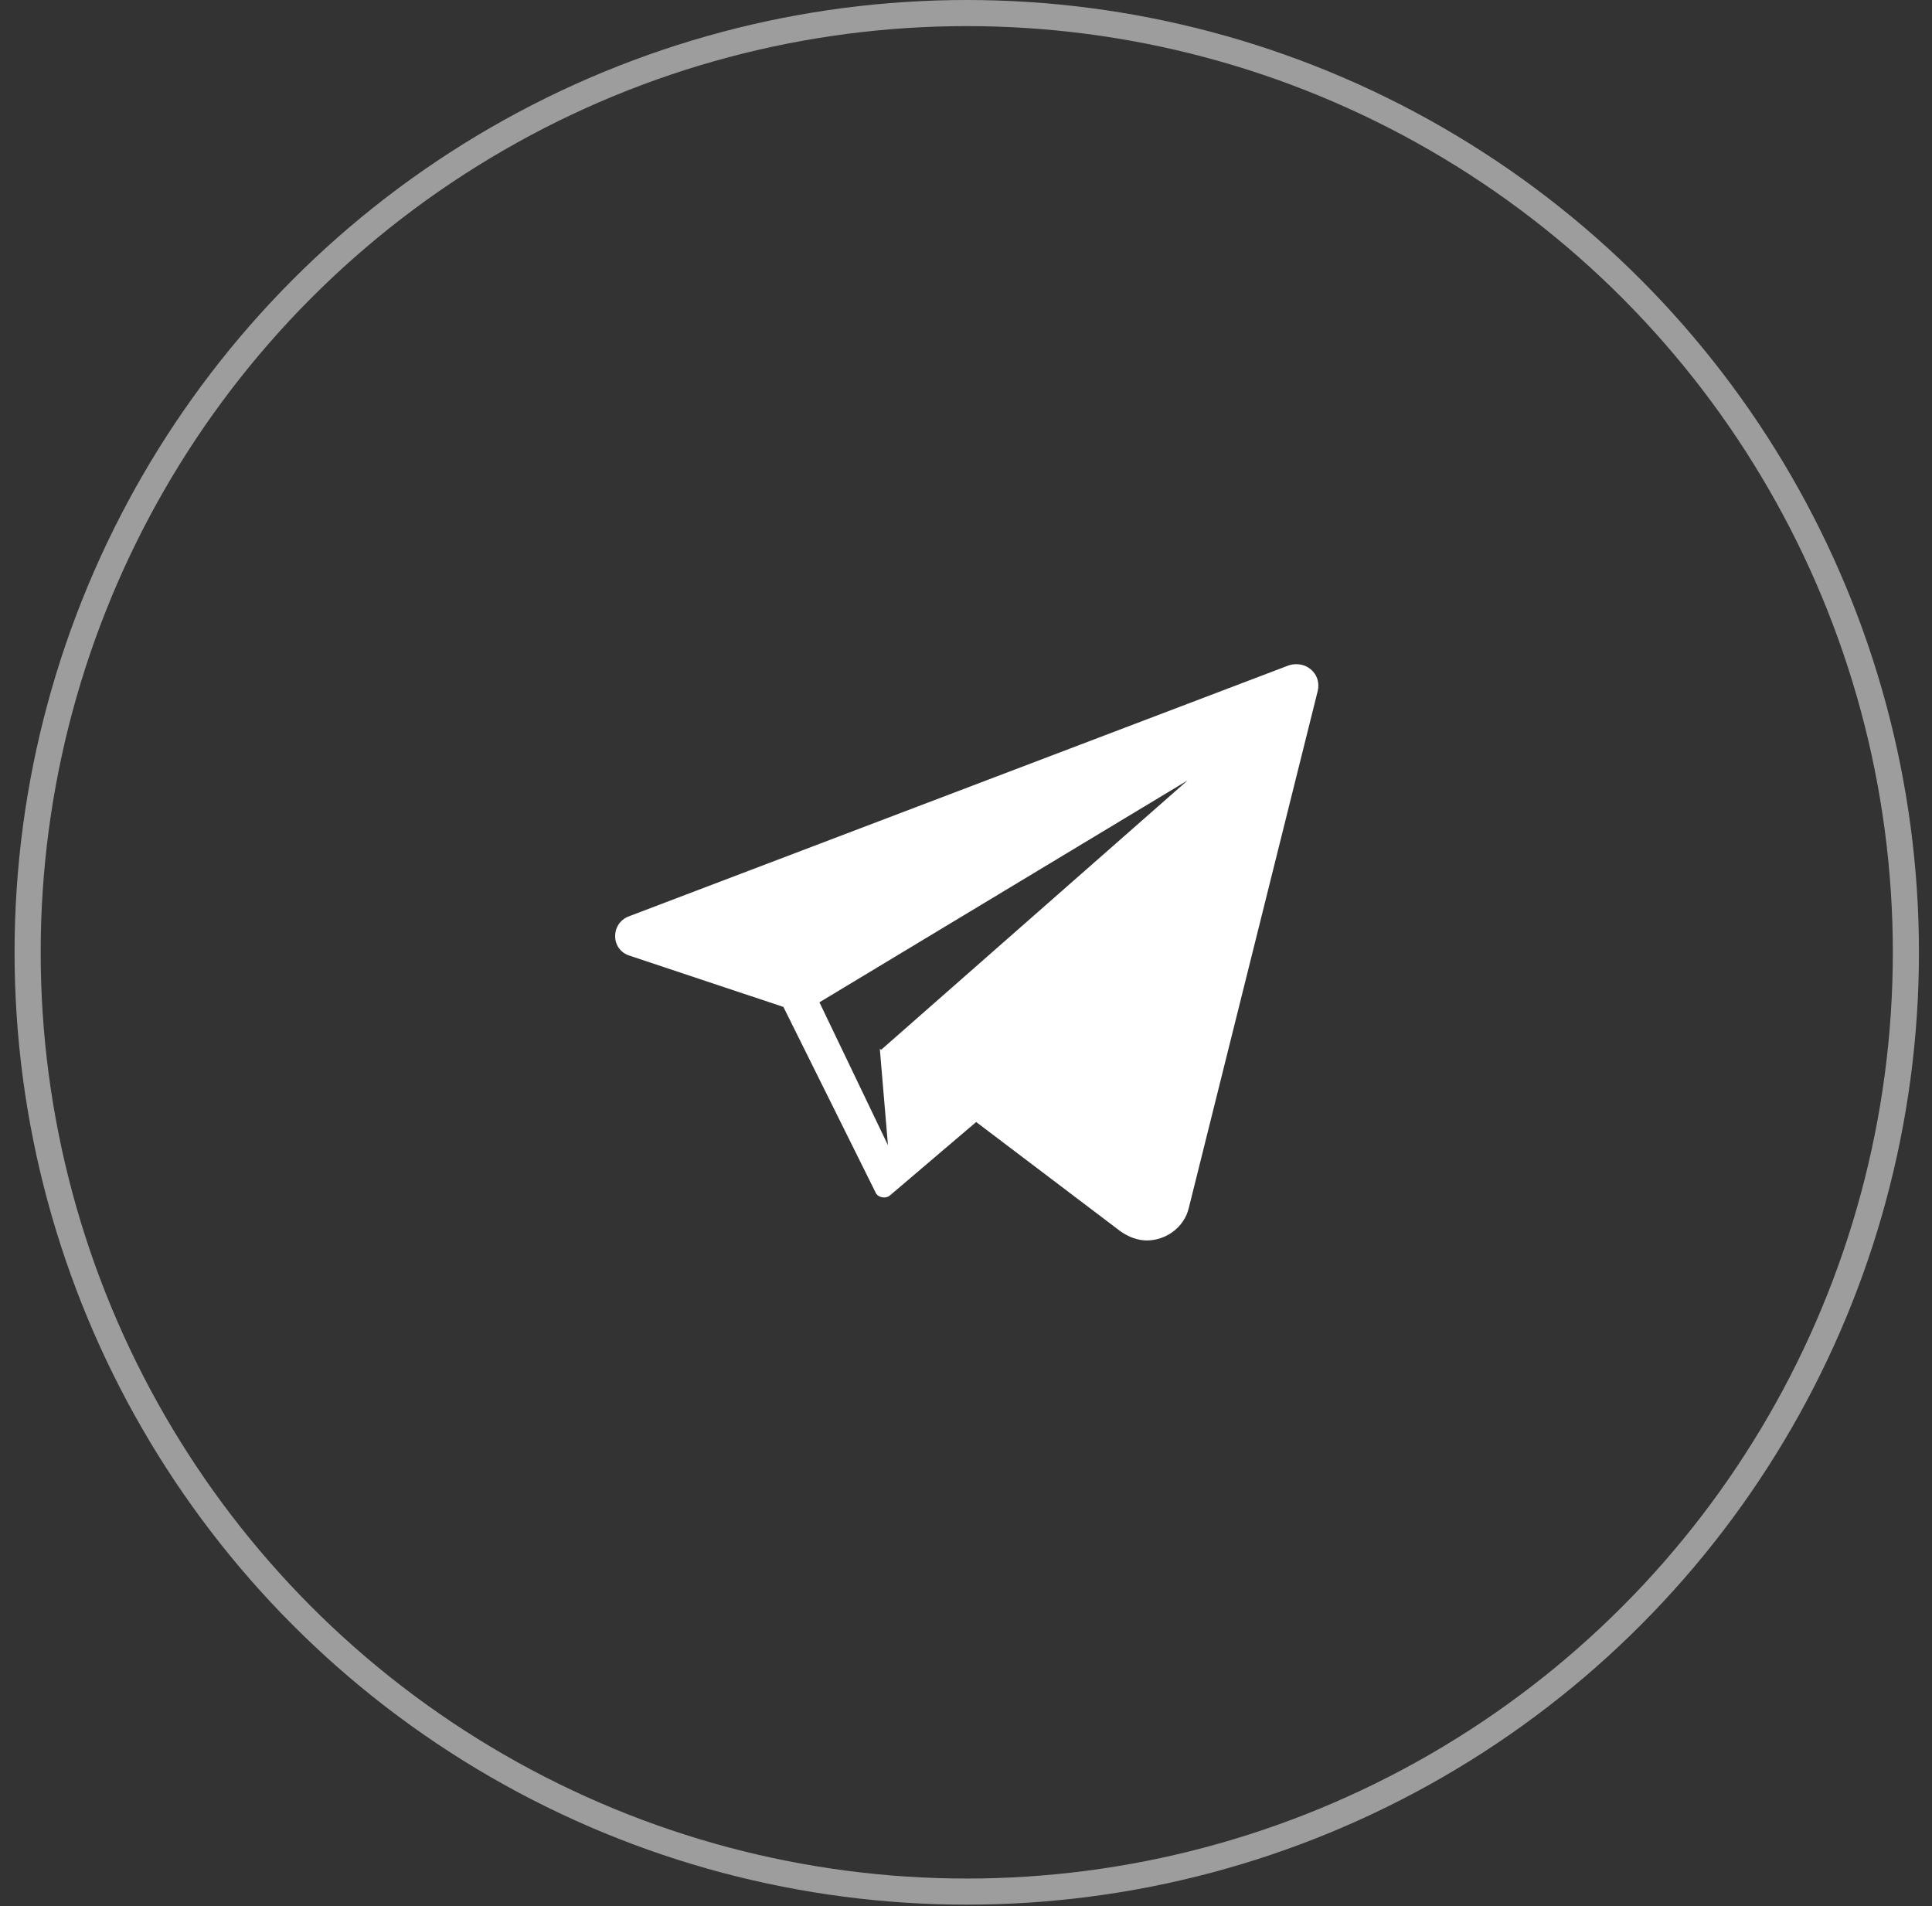 <?xml version="1.0" encoding="UTF-8"?> <svg xmlns="http://www.w3.org/2000/svg" width="74" height="73" viewBox="0 0 74 73" fill="none"><rect x="0" y="0" width="74" height="73" fill="#333333" stroke="none"/> <path d="M49.672 25.438C49.583 25.438 49.493 25.438 49.36 25.482L24.089 35.092C23.377 35.359 23.377 36.382 24.134 36.605L30.006 38.562L33.521 45.636C33.566 45.77 33.699 45.859 33.877 45.859C33.966 45.859 34.055 45.815 34.1 45.77L37.392 42.967L33.699 40.164L34.011 43.857L31.386 38.385L45.489 29.887L33.744 40.209L42.909 47.149C43.22 47.372 43.576 47.505 43.932 47.505C44.644 47.505 45.356 47.016 45.534 46.259L50.472 26.461C50.606 25.883 50.161 25.438 49.672 25.438Z" fill="white"></path> <circle cx="37.029" cy="36.471" r="35.971" stroke="#F4F4F4" stroke-opacity="0.55"></circle> </svg> 